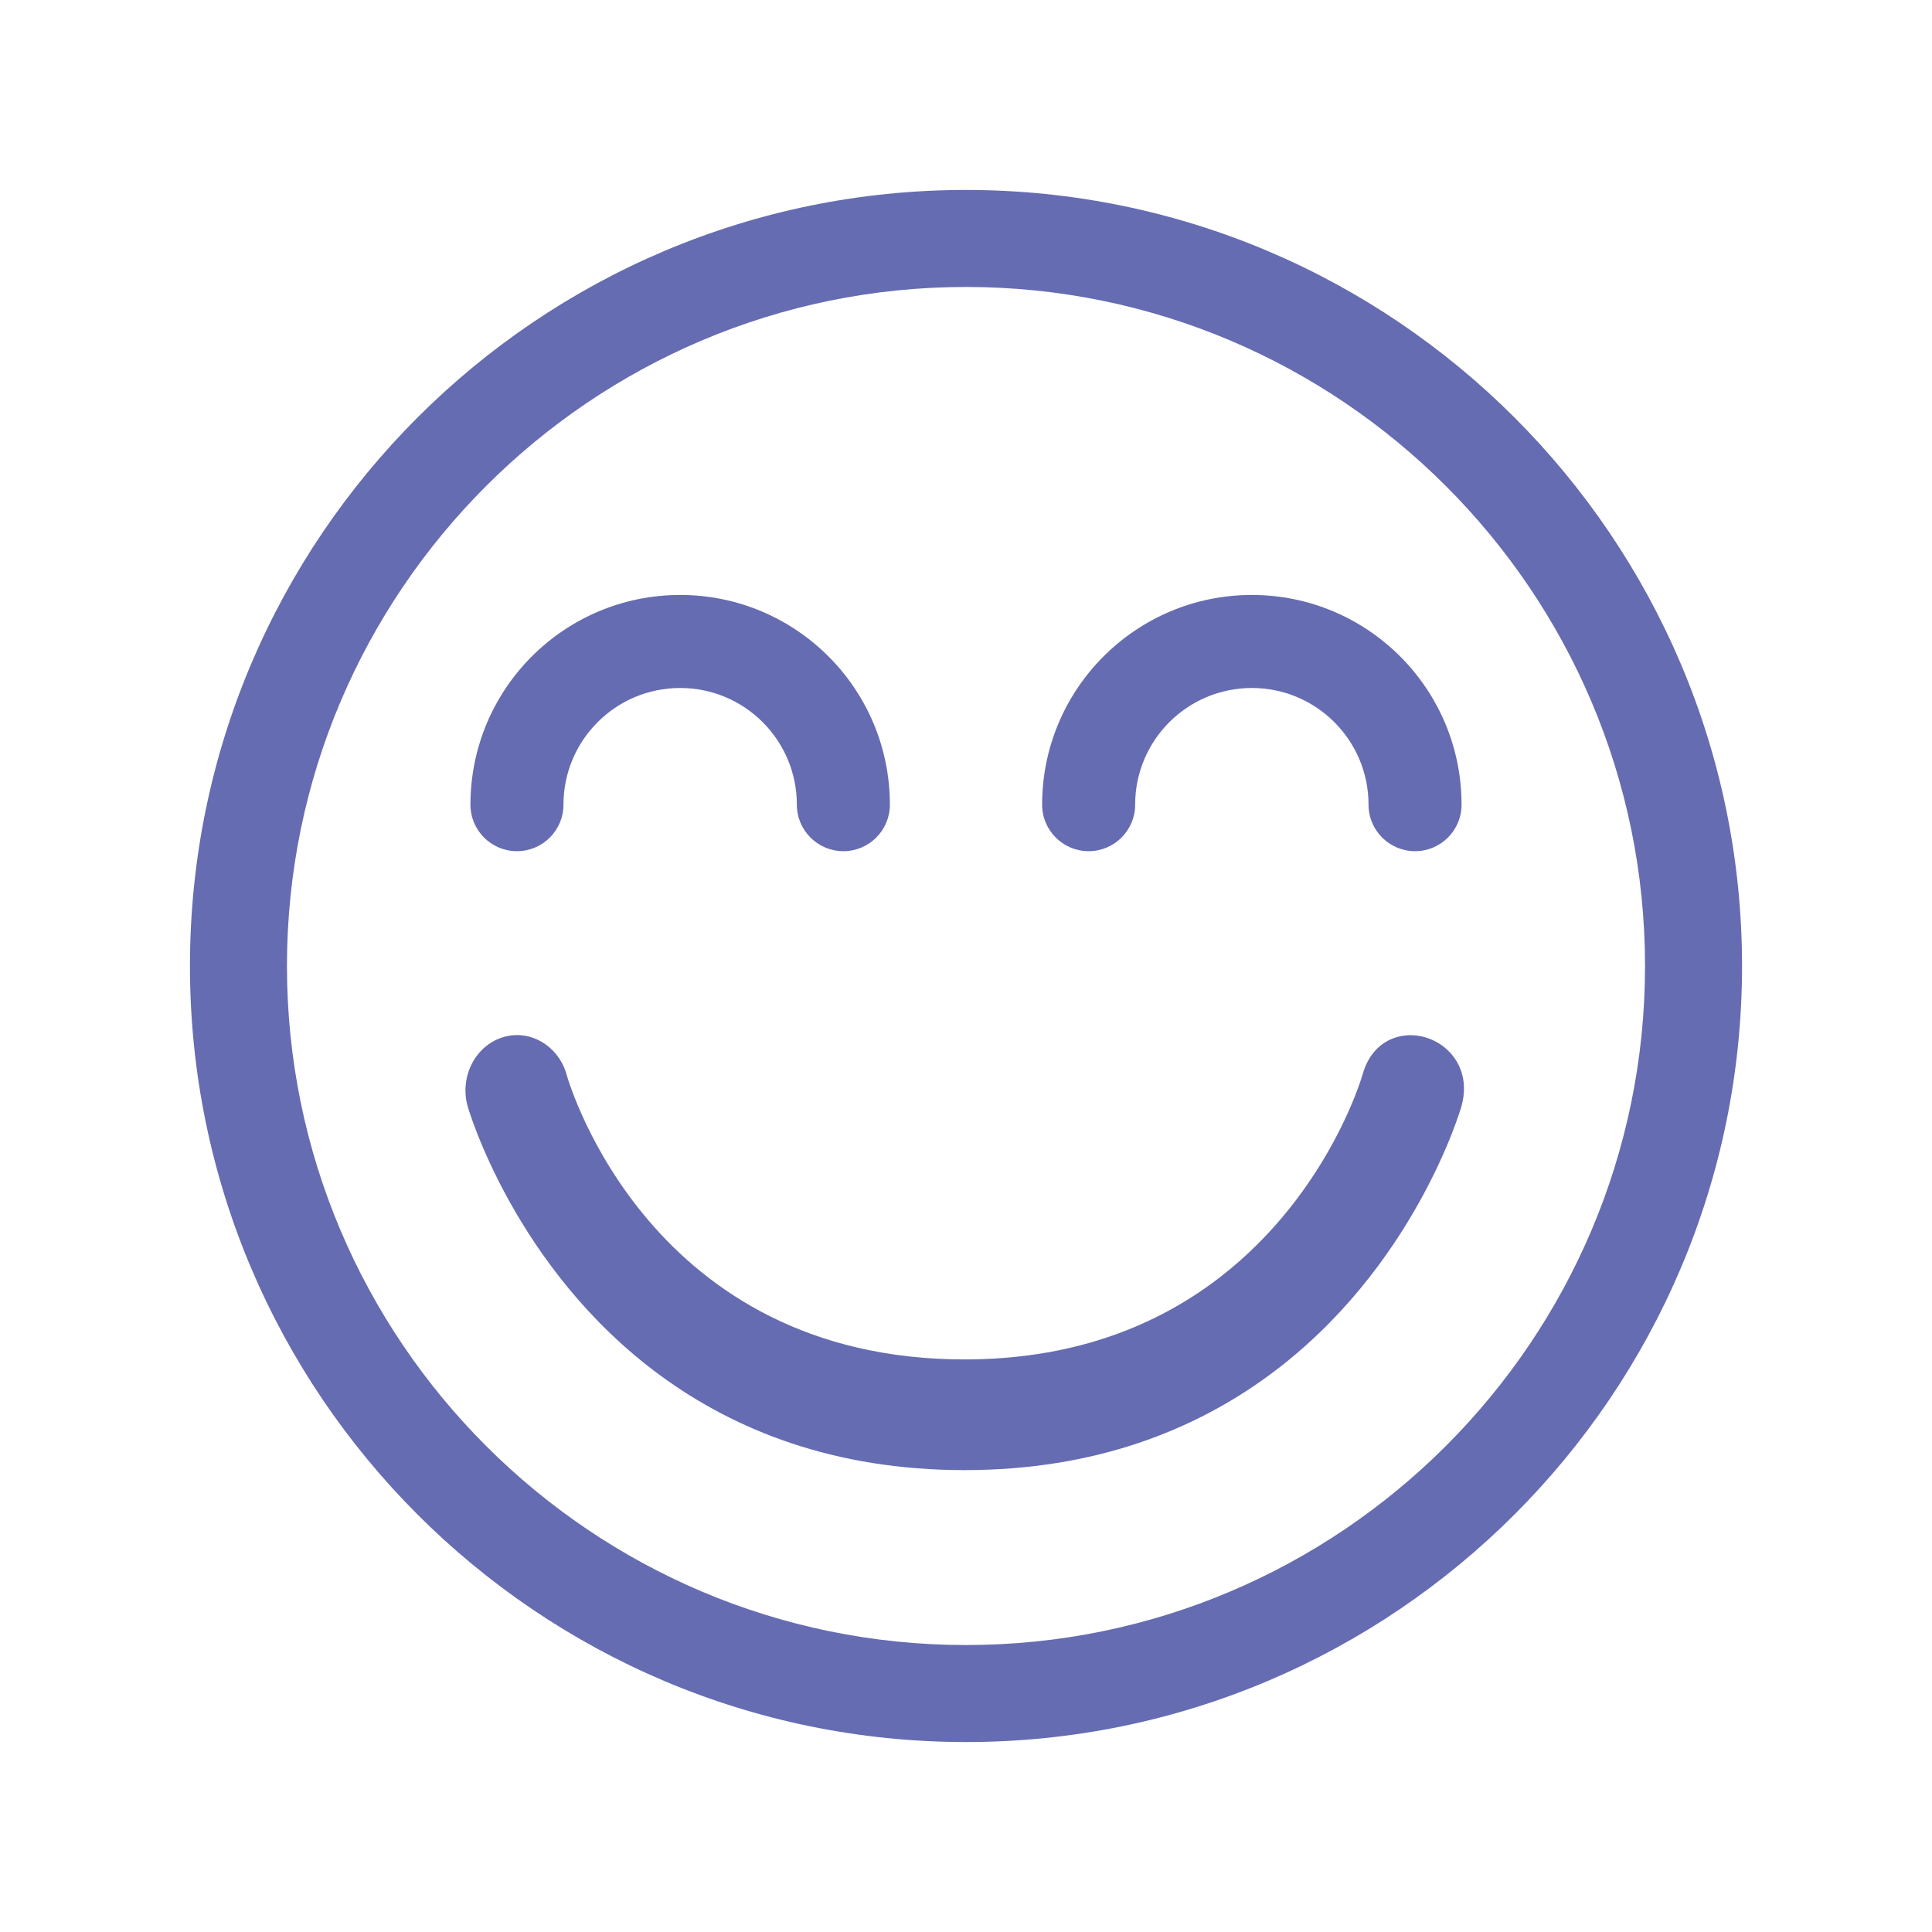 <svg xmlns="http://www.w3.org/2000/svg" fill-rule="evenodd" clip-rule="evenodd" image-rendering="optimizeQuality" shape-rendering="geometricPrecision" text-rendering="geometricPrecision" viewBox="0 0 100000 100000"><defs><style>.fil1{fill:#656cb2}</style></defs><g id="Слой_x0020_1"><path fill="none" d="M28 28h99943v99943H28z"/><g id="_180882400"><path d="M62564 66542c6058-4340 7932-10816 7959-10913v-2c350-1268 1210-1897 2138-2022 369-50 748-18 1109 87 358 103 699 279 993 517 786 634 1254 1706 884 3043-35 125-2431 8419-9991 13954-3814 2792-8940 4887-15731 4887s-11916-2095-15730-4887c-7561-5534-9957-13828-9992-13953-207-751-114-1523 205-2163 323-647 877-1162 1586-1392l6-2 86-26 8-2c670-187 1358-81 1935 252 571 329 1033 877 1260 1576l3 7 32 106 1 6c86 300 1179 3983 4280 7600 3098 3612 8204 7149 16321 7149 5476 0 9589-1639 12638-3822z" class="fil1"/><path d="M50000 9832c-22149 0-40168 18019-40168 40168s18019 40168 40168 40168 40168-18019 40168-40168S72149 9832 50000 9832zM29165 41650c0 1329-1078 2407-2408 2407-1329 0-2407-1078-2407-2407 0-2997 1215-5711 3179-7676 1965-1964 4679-3179 7676-3179 2996 0 5711 1215 7675 3179 1965 1965 3180 4679 3180 7676 0 1329-1078 2407-2408 2407-1329 0-2407-1078-2407-2407 0-1668-677-3178-1769-4271-1093-1093-2604-1769-4271-1769-1668 0-3179 676-4271 1769-1093 1093-1769 2603-1769 4271zm41670 0c0 1329 1078 2407 2408 2407 1329 0 2407-1078 2407-2407 0-2997-1215-5711-3179-7676-1965-1964-4679-3179-7676-3179-2996 0-5711 1215-7675 3179-1965 1965-3180 4679-3180 7676 0 1329 1078 2407 2408 2407 1329 0 2407-1078 2407-2407 0-1668 677-3178 1769-4271 1093-1093 2604-1769 4271-1769 1668 0 3179 676 4271 1769 1093 1093 1769 2603 1769 4271zM50000 85147c-19380 0-35147-15767-35147-35147s15767-35147 35147-35147 35147 15767 35147 35147-15767 35147-35147 35147z" class="fil1"/></g></g></svg>